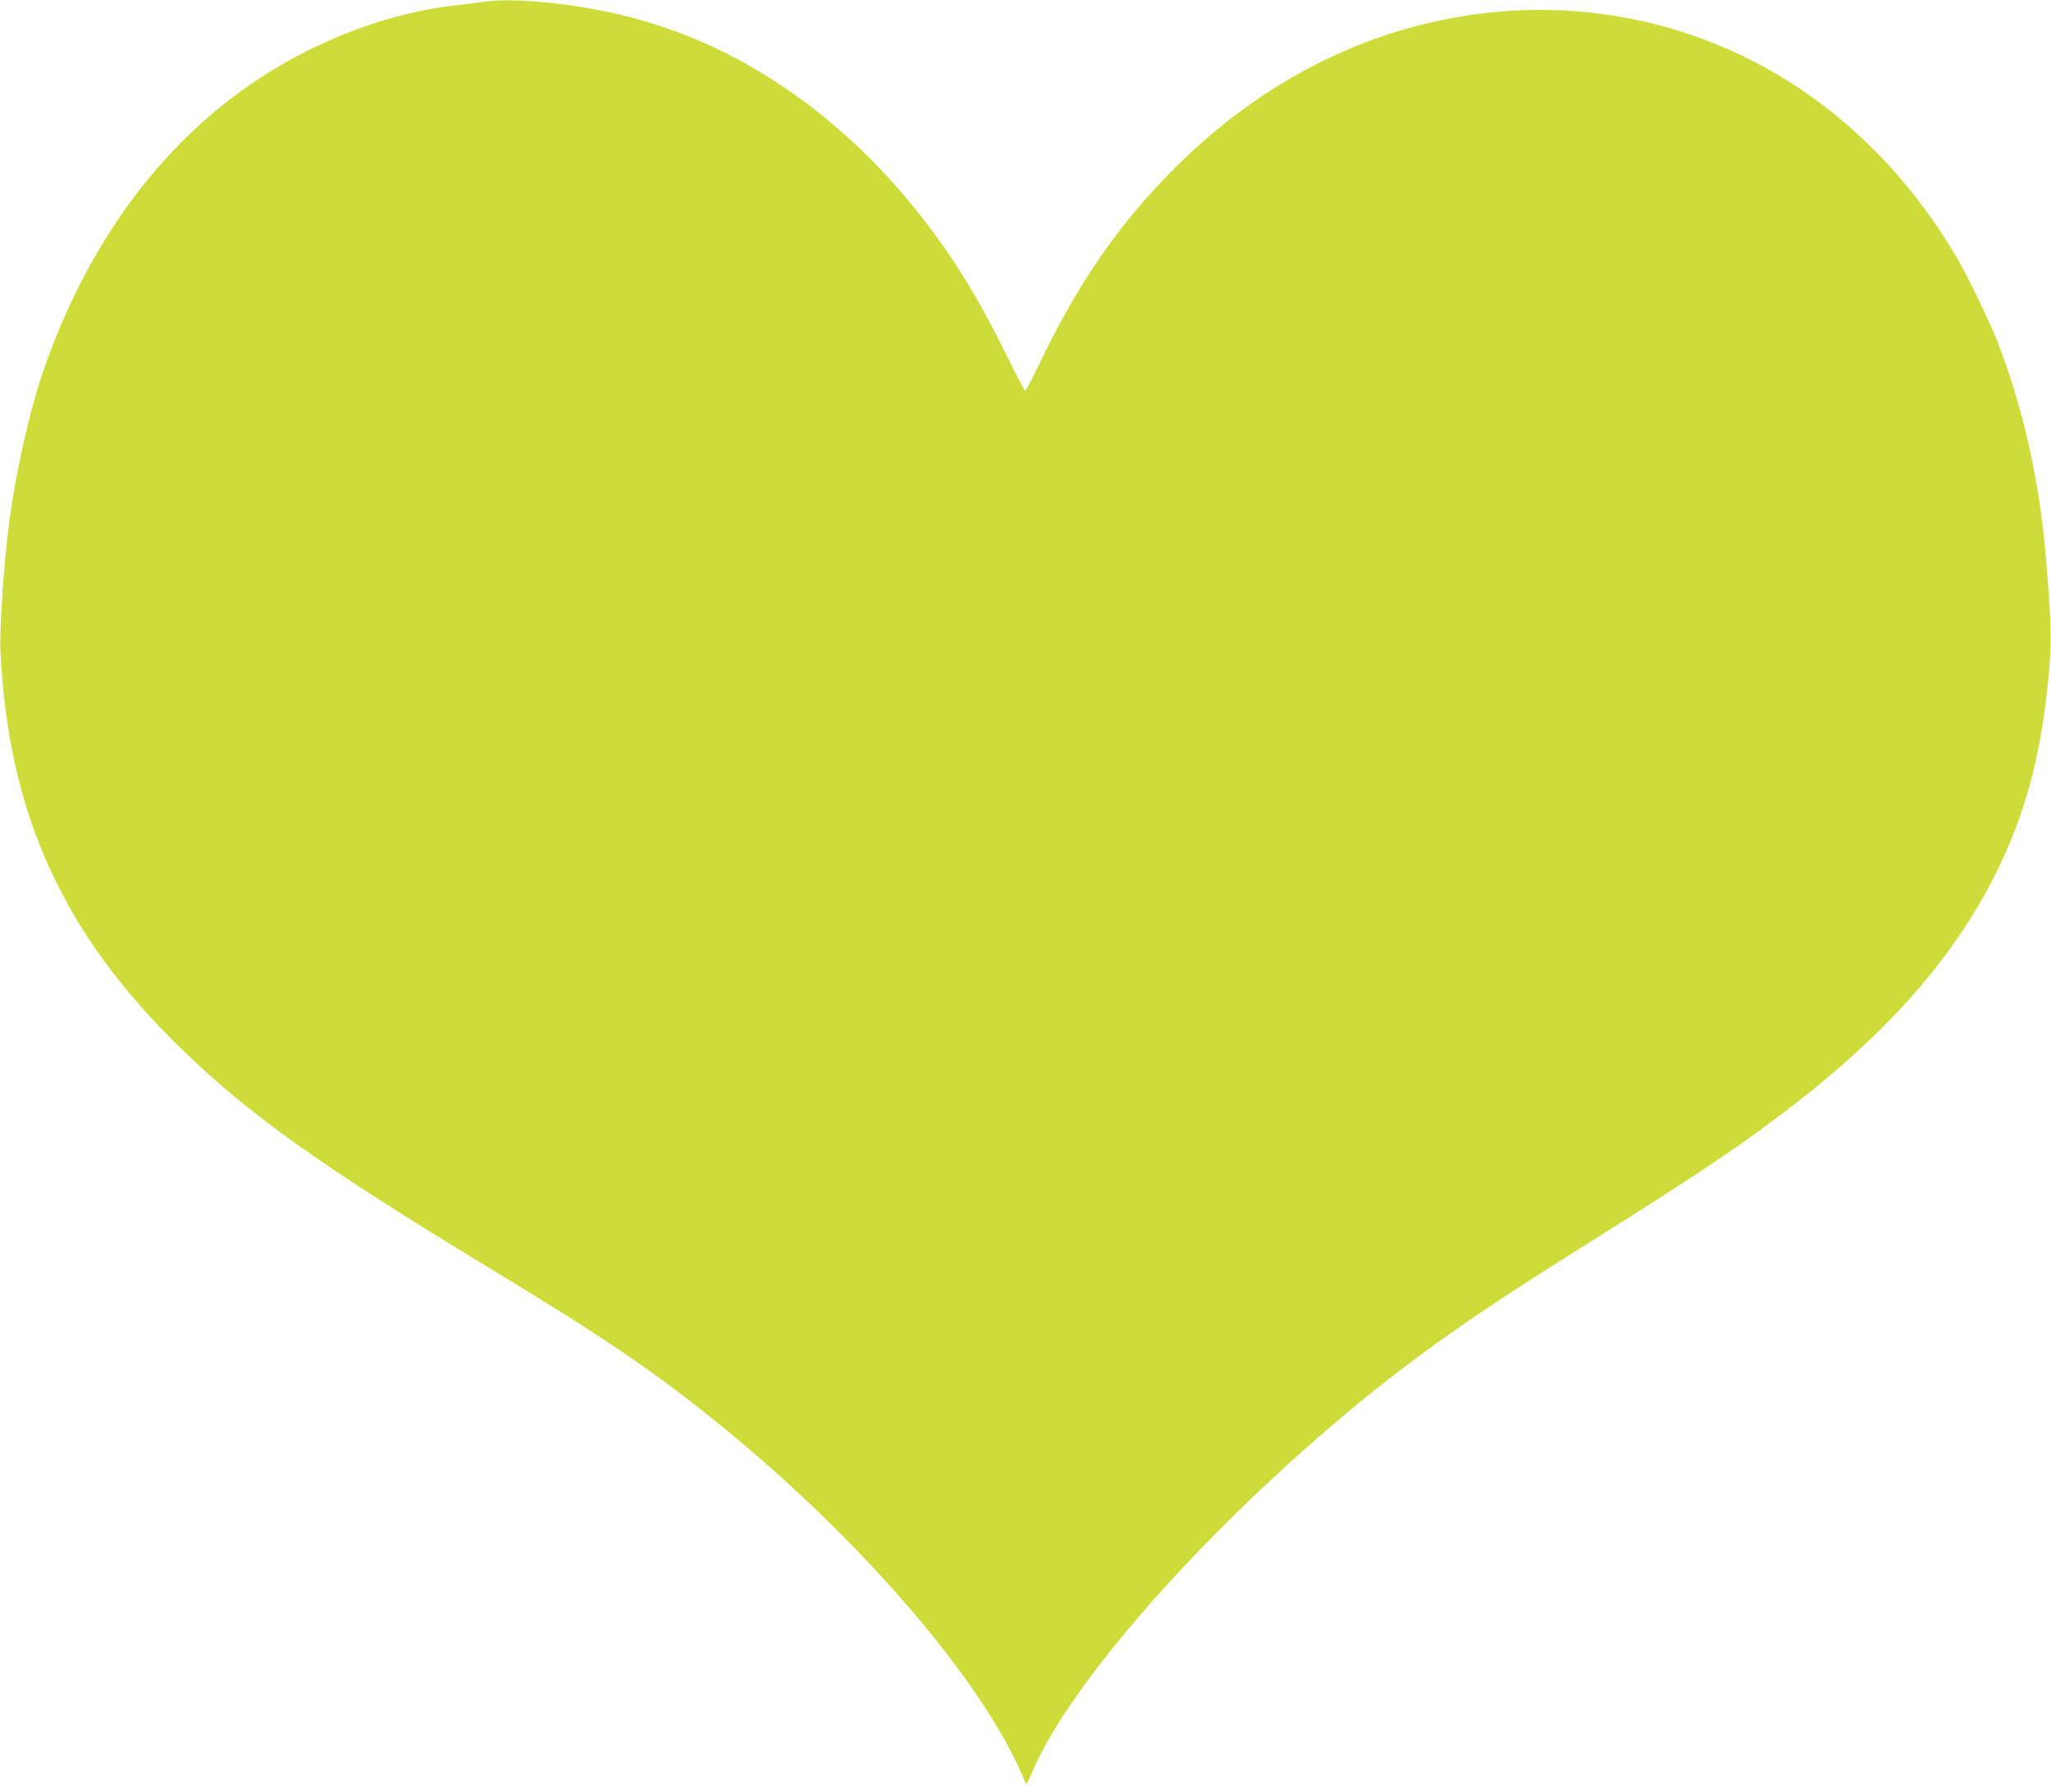 <?xml version="1.0" standalone="no"?>
<!DOCTYPE svg PUBLIC "-//W3C//DTD SVG 20010904//EN"
 "http://www.w3.org/TR/2001/REC-SVG-20010904/DTD/svg10.dtd">
<svg version="1.0" xmlns="http://www.w3.org/2000/svg"
 width="1280pt" height="1118pt" viewBox="0 0 1280 1118"
 preserveAspectRatio="xMidYMid meet">
<g transform="translate(0,1118) scale(0.1,-0.1)"
fill="#cddc39" stroke="none">
<path d="M3030 11170 c-30 -5 -102 -13 -160 -20 -328 -35 -659 -137 -974 -298
-747 -382 -1307 -1067 -1626 -1987 -86 -249 -175 -647 -214 -955 -34 -267 -60
-659 -53 -797 50 -1017 393 -1766 1136 -2485 422 -408 864 -723 1911 -1358
716 -434 1017 -638 1409 -953 909 -731 1695 -1646 1938 -2256 8 -22 12 -17 42
55 231 557 1093 1531 2043 2311 383 313 739 563 1378 963 687 431 945 602
1235 820 659 495 1085 970 1359 1517 181 362 279 721 327 1193 25 259 24 325
-12 770 -40 486 -144 951 -304 1360 -46 118 -181 399 -243 505 -435 751 -1099
1270 -1881 1471 -448 115 -912 123 -1375 22 -601 -130 -1163 -445 -1636 -918
-342 -341 -599 -712 -835 -1203 -49 -103 -93 -187 -97 -187 -3 0 -60 109 -126
243 -120 241 -225 426 -343 600 -274 404 -599 743 -964 1002 -330 235 -664
392 -1040 490 -305 79 -707 122 -895 95z"/>
</g>
</svg>
